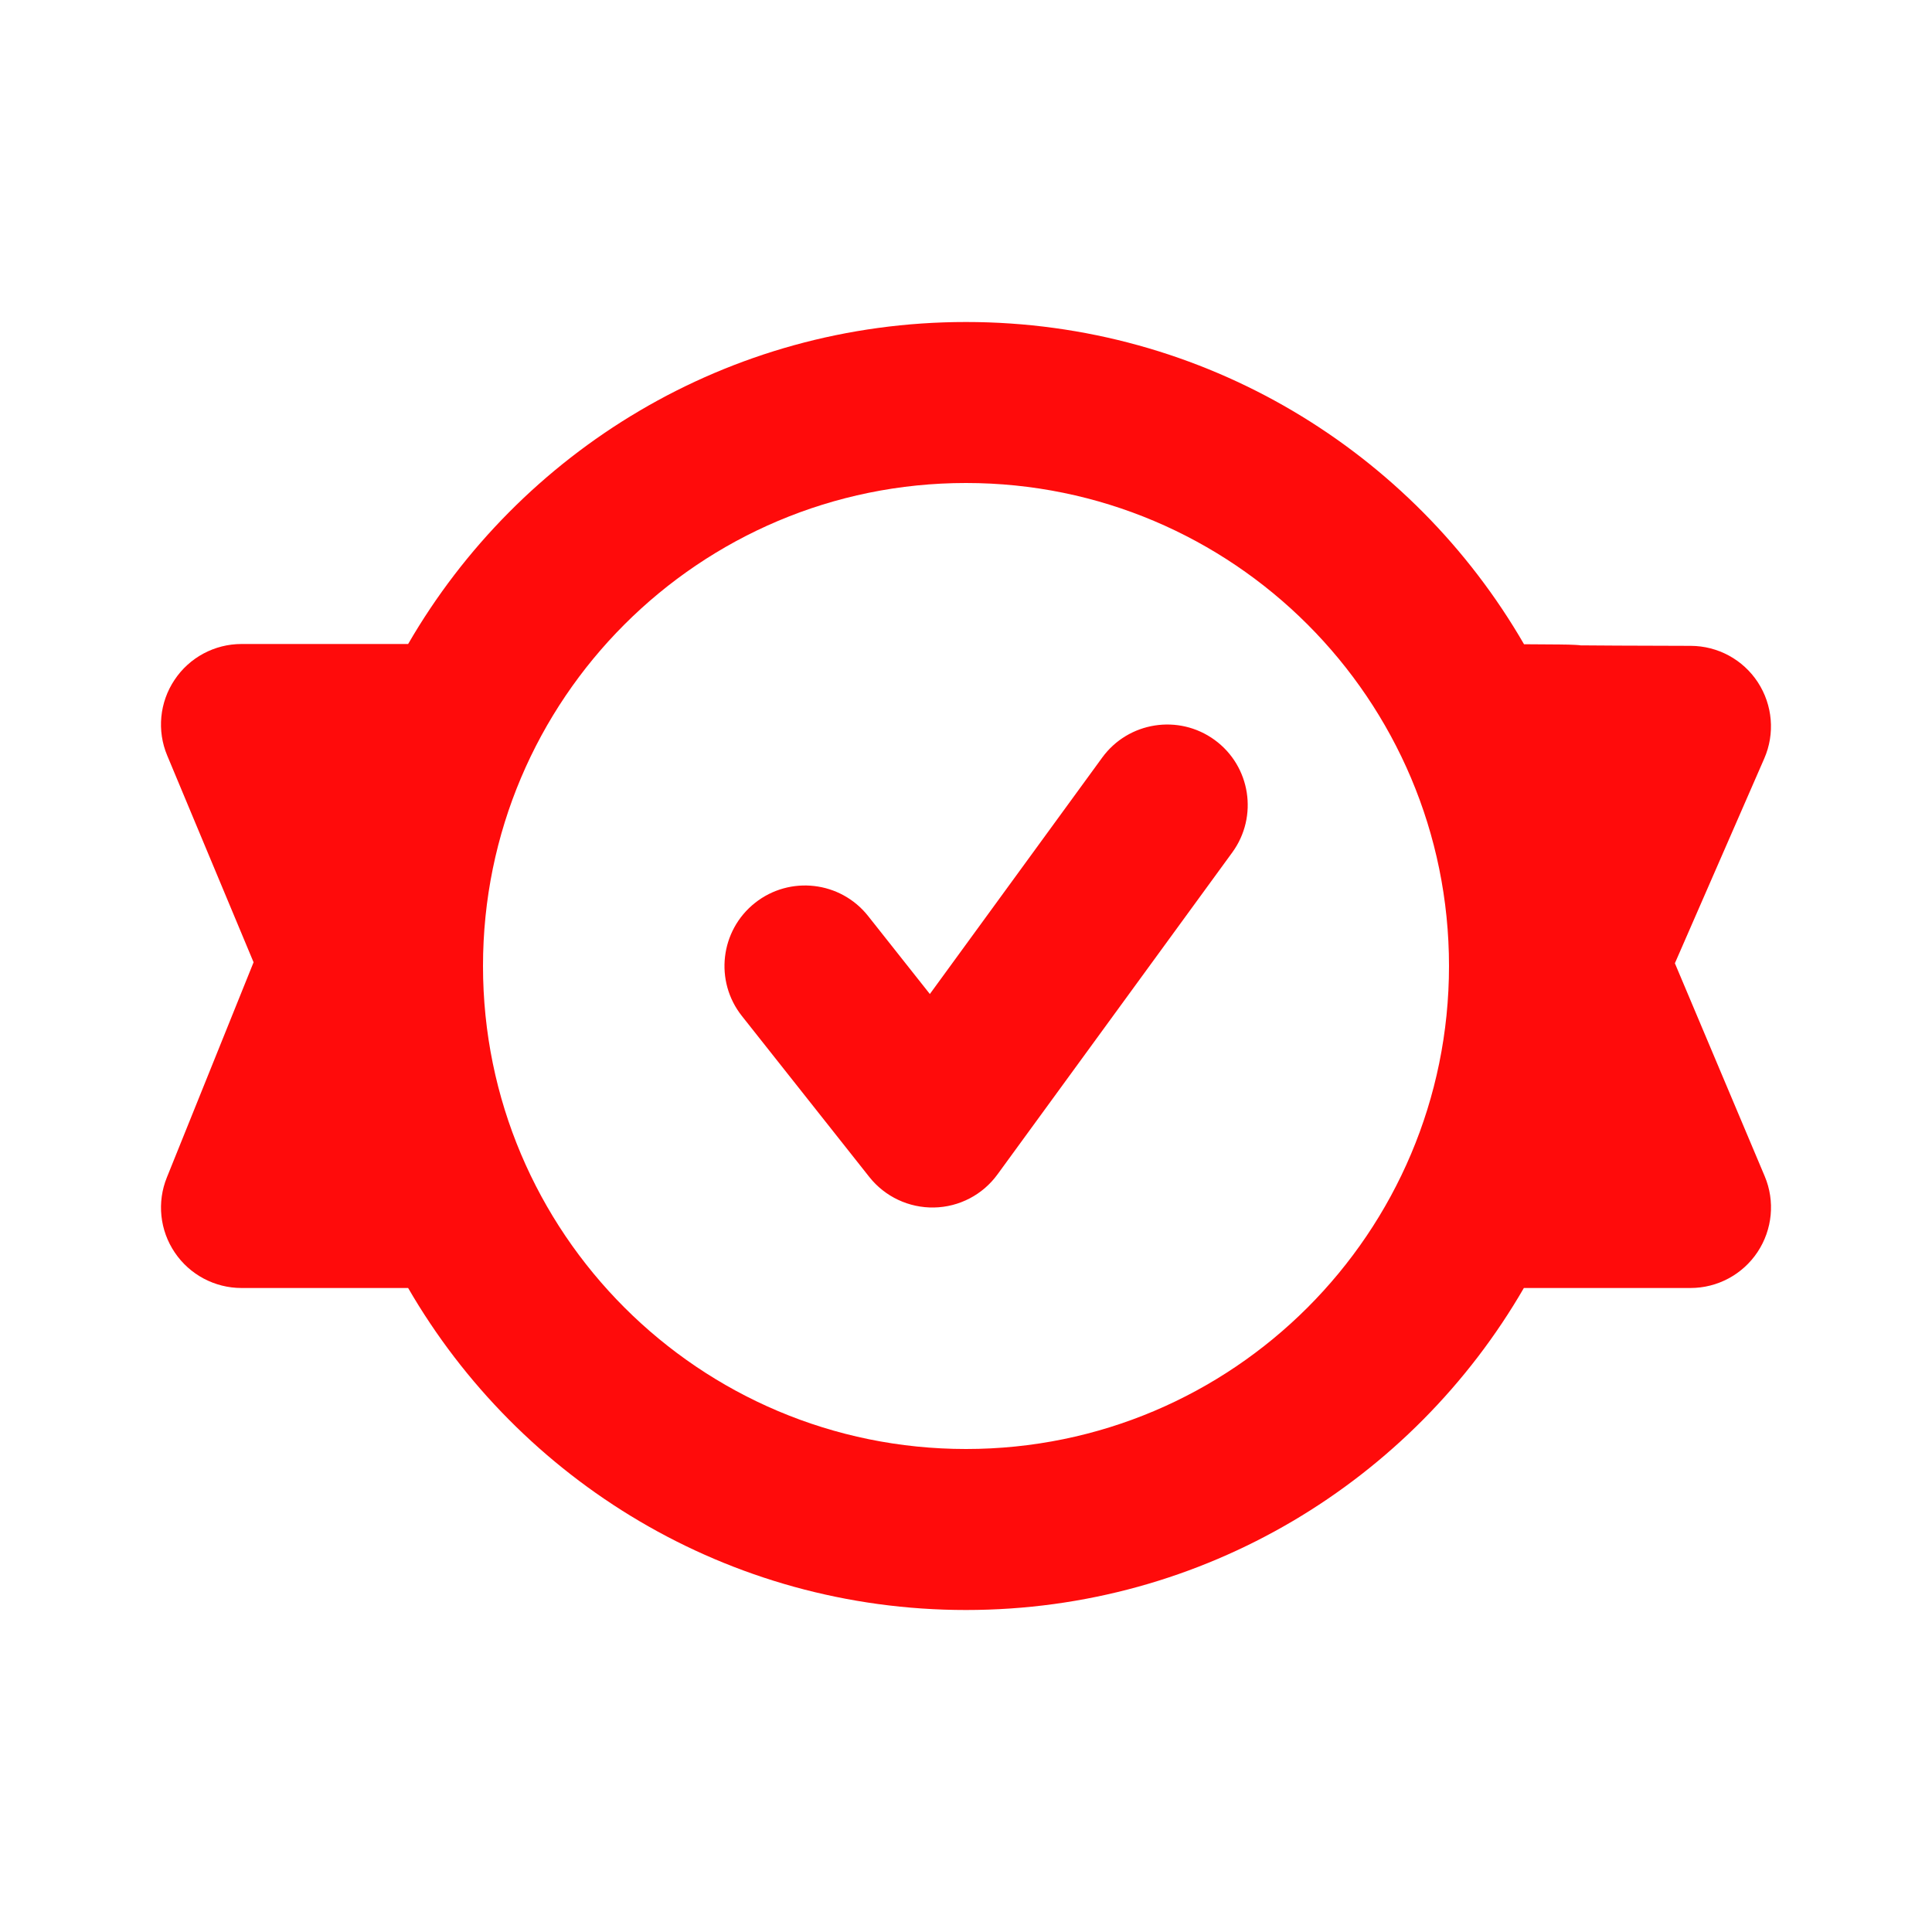 <svg width="24" height="24" viewBox="0 0 24 24" fill="none" xmlns="http://www.w3.org/2000/svg">
<path fill-rule="evenodd" clip-rule="evenodd" d="M12 4C9.039 4 6.454 5.609 5.07 8L3 8C2.666 8 2.353 8.167 2.168 8.446C1.982 8.724 1.948 9.077 2.077 9.385L3.15 11.954L2.073 14.626C1.948 14.934 1.985 15.284 2.171 15.559C2.357 15.835 2.668 16 3 16H5.07C6.454 18.391 9.039 20 12 20C14.961 20 17.547 18.391 18.93 16H21C21.335 16 21.648 15.832 21.833 15.553C22.018 15.274 22.052 14.92 21.922 14.612L20.806 11.966L21.916 9.423C22.051 9.114 22.021 8.759 21.837 8.476C21.653 8.194 21.34 8.024 21.003 8.023C20.209 8.021 19.827 8.019 19.649 8.017L19.635 8.017C19.624 8.015 19.617 8.015 19.614 8.014L19.613 8.014C19.593 8.012 19.576 8.011 19.568 8.011C19.522 8.008 19.451 8.007 19.371 8.006C19.281 8.005 19.142 8.004 18.932 8.003C17.549 5.61 14.963 4 12 4ZM6 12C6 8.686 8.686 6 12 6C15.314 6 18 8.686 18 12C18 15.314 15.314 18 12 18C8.686 18 6 15.314 6 12ZM15.308 10.589C15.633 10.143 15.535 9.517 15.089 9.192C14.643 8.867 14.017 8.965 13.692 9.411L11.551 12.348L10.784 11.379C10.441 10.946 9.812 10.873 9.379 11.216C8.946 11.559 8.873 12.188 9.216 12.621L10.799 14.621C10.993 14.866 11.291 15.006 11.603 15C11.916 14.994 12.207 14.842 12.391 14.589L15.308 10.589ZM19.419 8.015L19.415 8.015C19.435 8.013 19.442 8.013 19.419 8.015Z" fill="#FF0B0B"/>
</svg>
